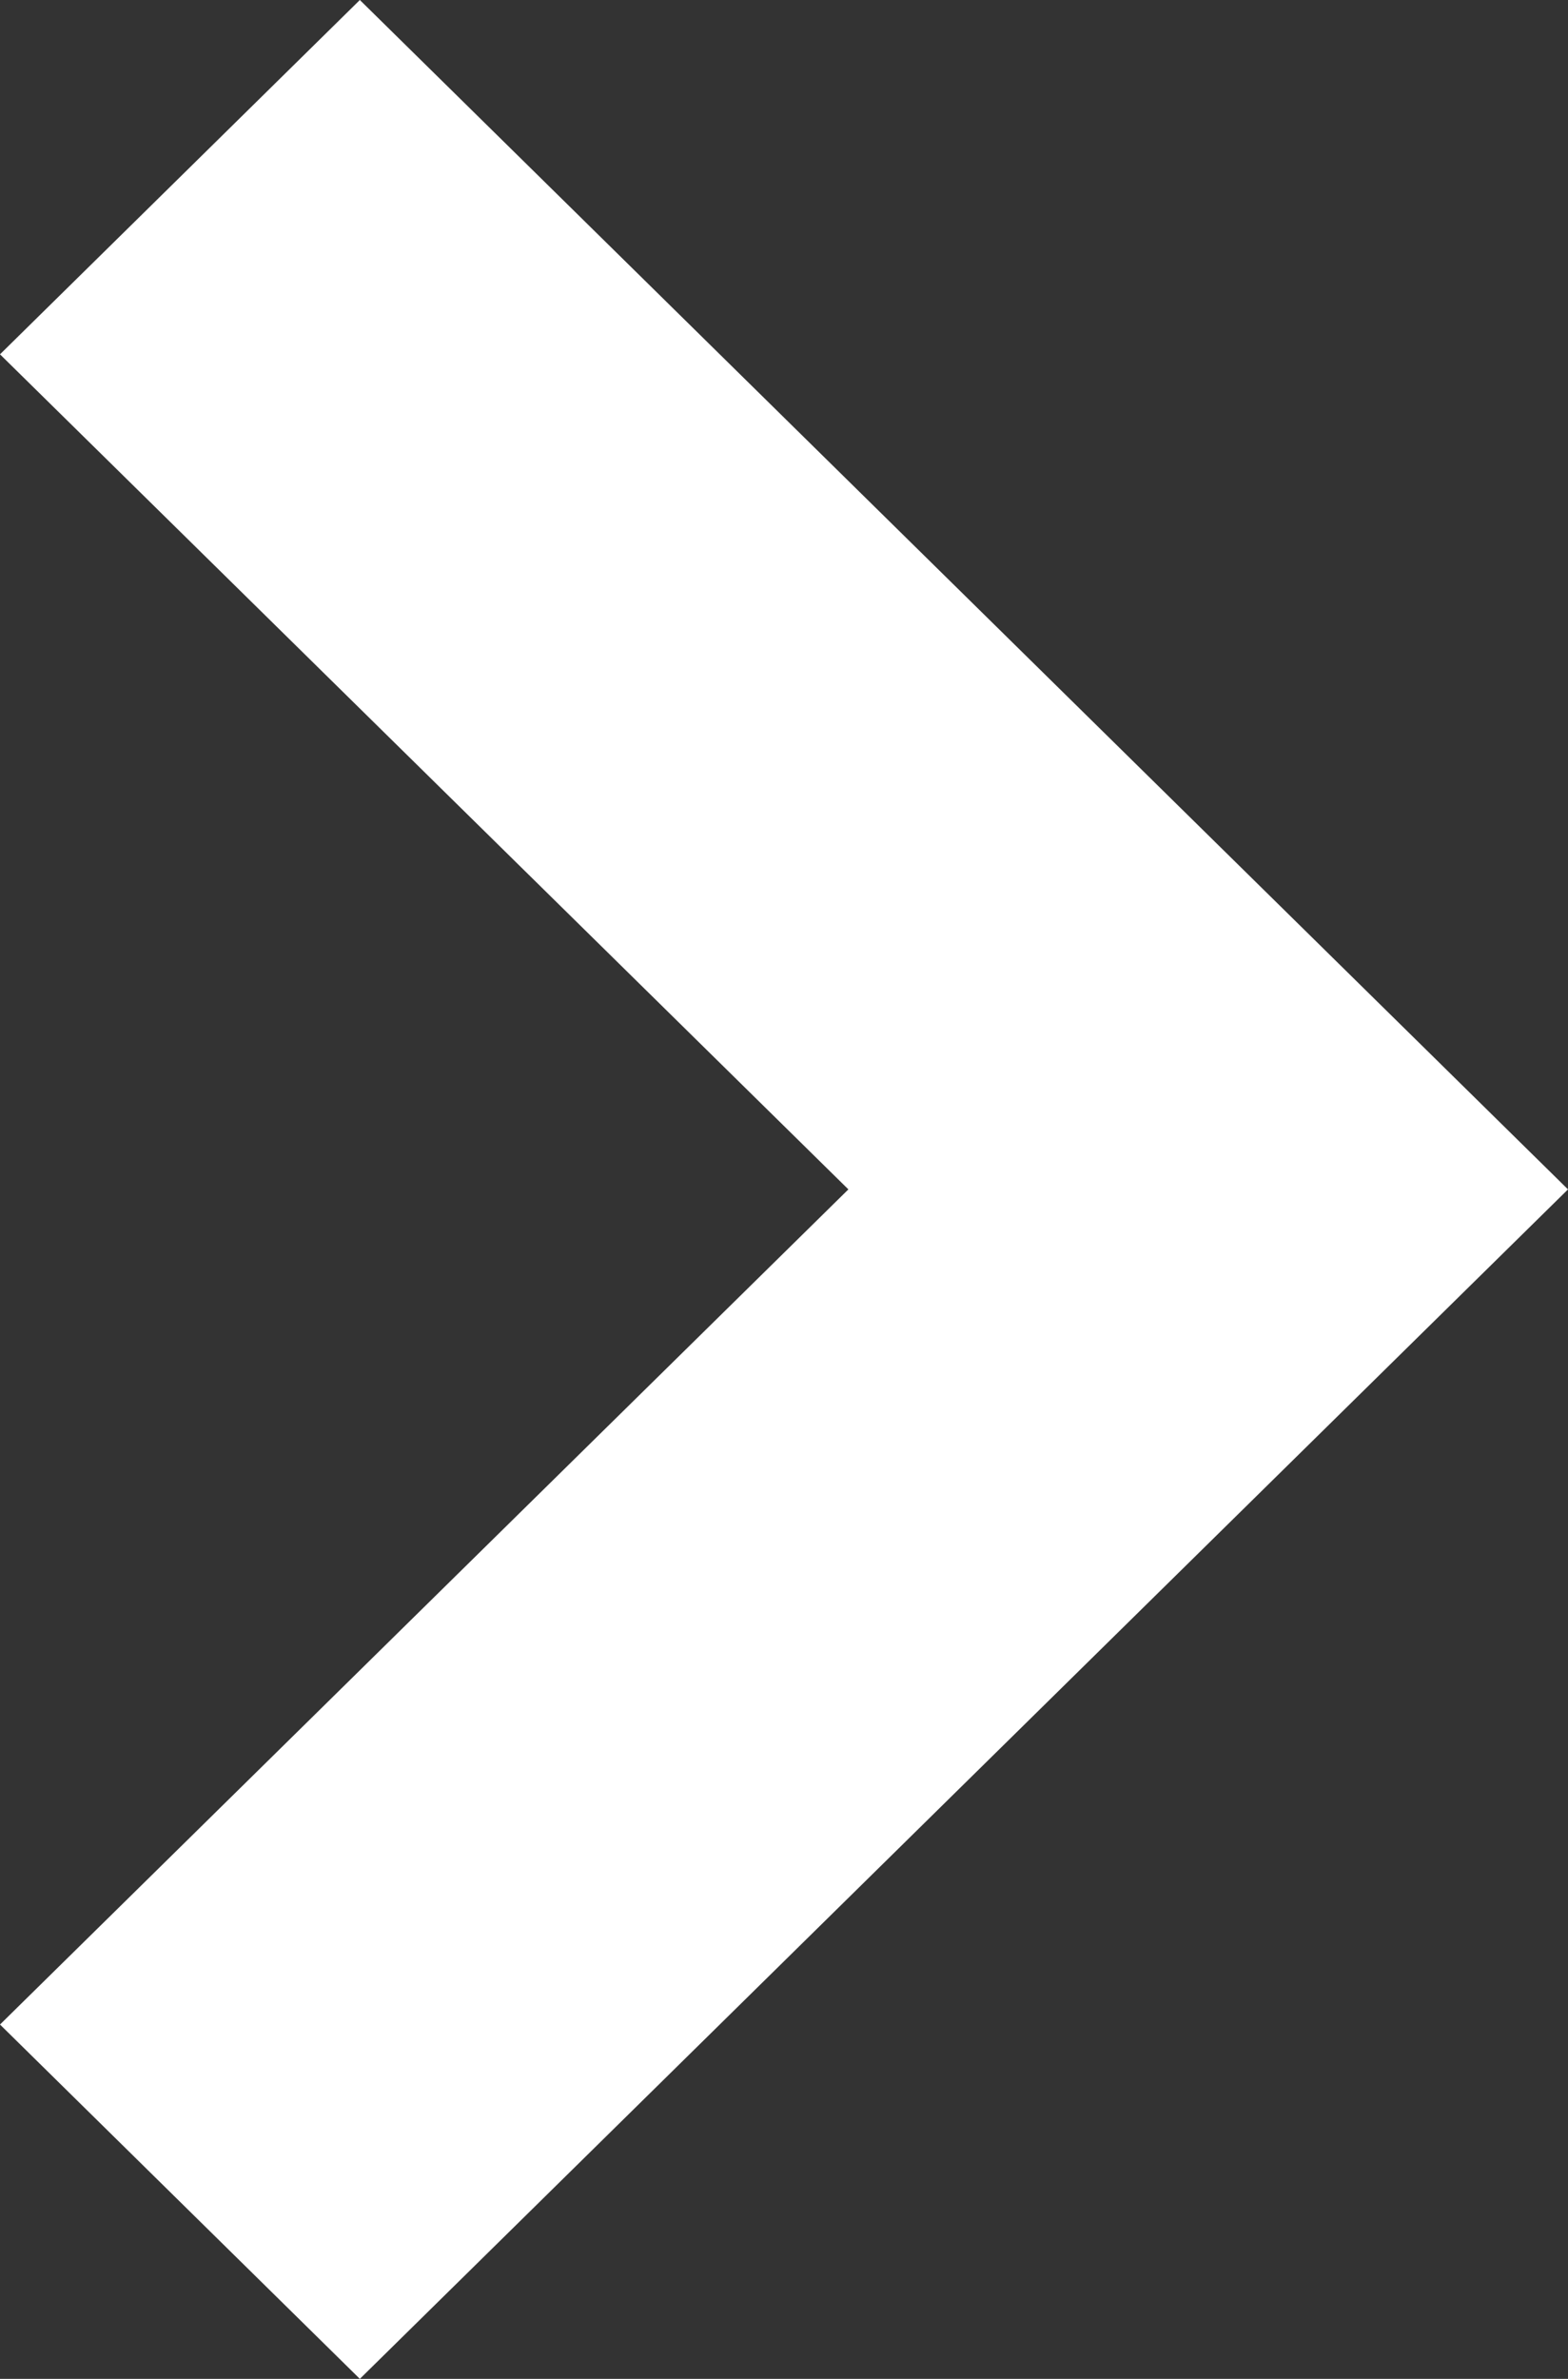 <svg xmlns="http://www.w3.org/2000/svg" width="18.667" height="28.305" viewBox="0 0 18.667 28.305"><rect x="0" y="0" width="18.667" height="28.305" fill="#333333" stroke="none"/><defs><style>.a{fill:#fff;}</style></defs><path class="a" d="M14.153,18.667,0,4.284,4.216,0l9.937,10.1L24.089,0l4.216,4.284Z" transform="translate(0 28.305) rotate(-90)"/></svg>